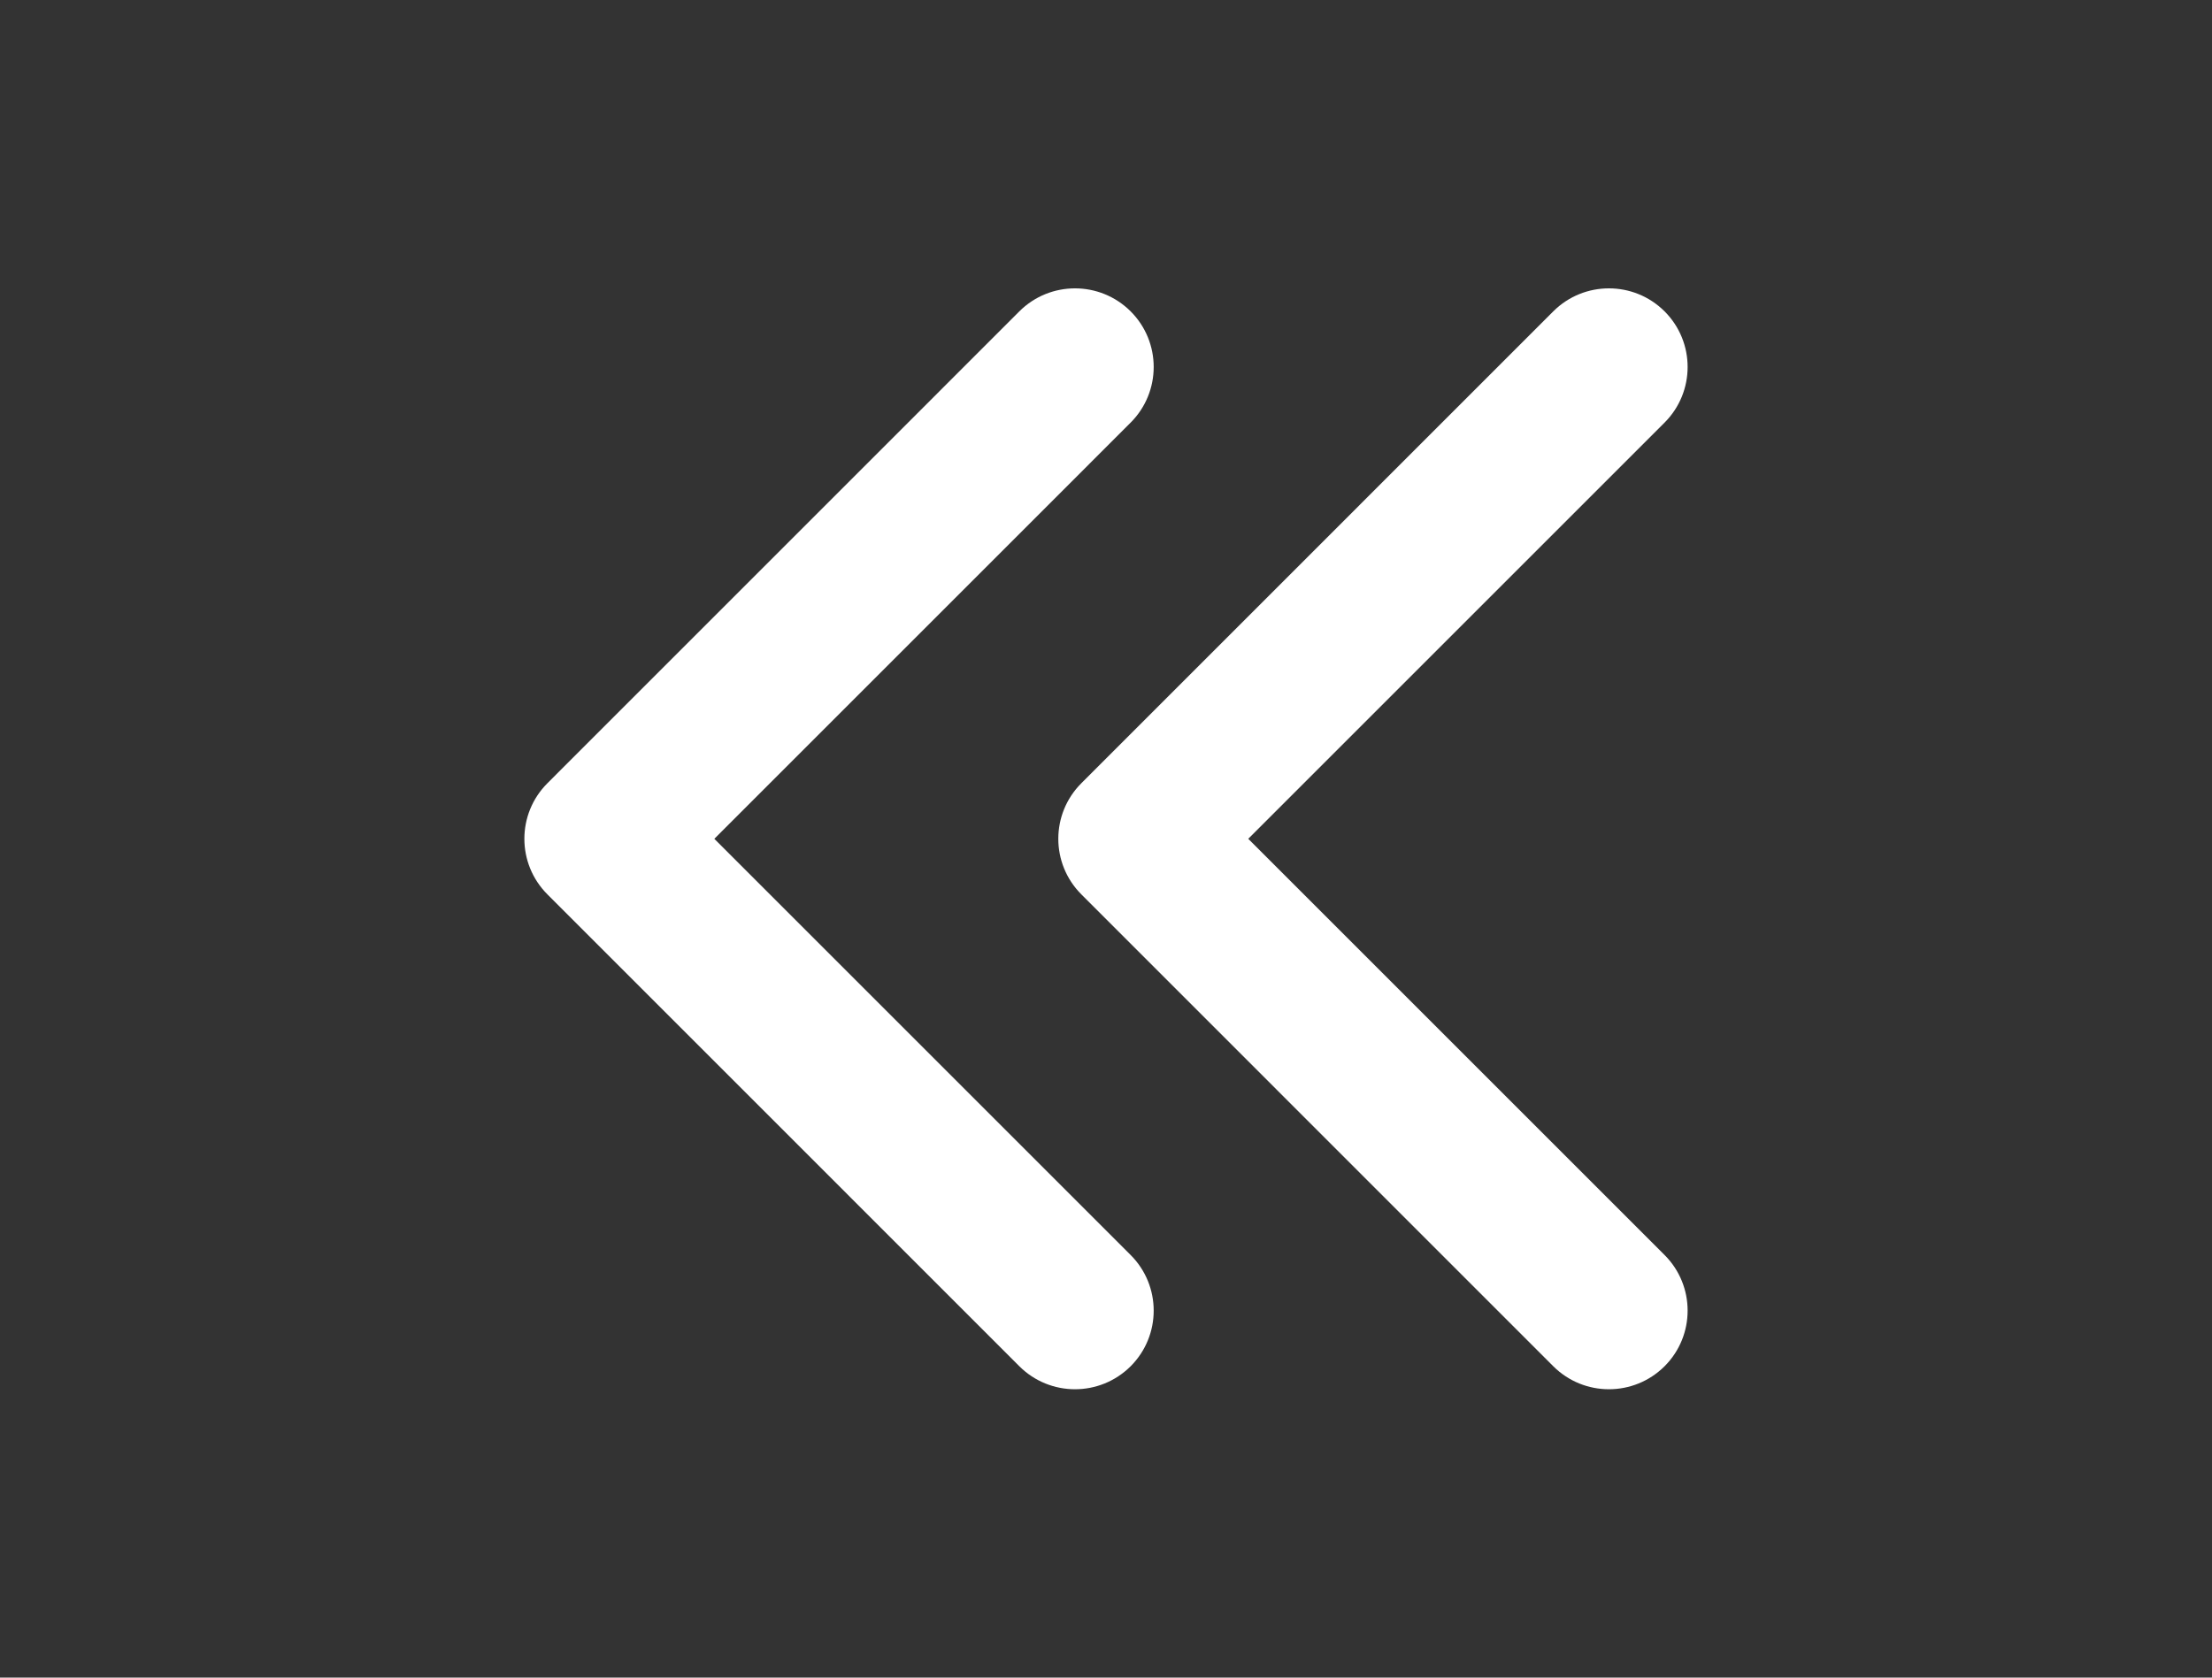 <svg width="29" height="22" viewBox="0 0 29 22" fill="none" xmlns="http://www.w3.org/2000/svg">
<rect x="0" y="0" width="29" height="22" fill="#333333" stroke="none"/>
<path fill-rule="evenodd" clip-rule="evenodd" d="M14.823 4.083C14.42 3.681 13.767 3.681 13.364 4.083L7.177 10.271C6.774 10.674 6.774 11.326 7.177 11.729L13.364 17.917C13.767 18.319 14.42 18.319 14.823 17.917C15.226 17.514 15.226 16.861 14.823 16.458L9.365 11L14.823 5.542C15.226 5.139 15.226 4.486 14.823 4.083Z" fill="white"/>
<path fill-rule="evenodd" clip-rule="evenodd" d="M21.823 4.083C21.42 3.681 20.767 3.681 20.364 4.083L14.177 10.271C13.774 10.674 13.774 11.326 14.177 11.729L20.364 17.917C20.767 18.319 21.42 18.319 21.823 17.917C22.226 17.514 22.226 16.861 21.823 16.458L16.365 11L21.823 5.542C22.226 5.139 22.226 4.486 21.823 4.083Z" fill="white"/>
</svg>
